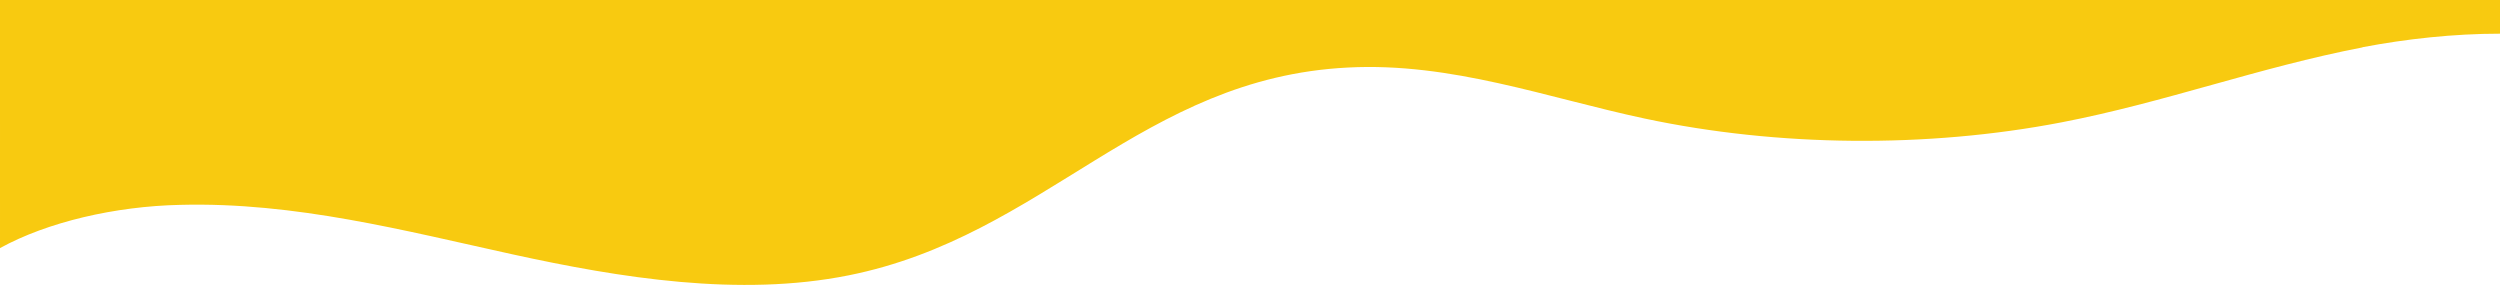 <?xml version="1.0" encoding="UTF-8"?>
<svg id="Layer_1" xmlns="http://www.w3.org/2000/svg" xmlns:xlink="http://www.w3.org/1999/xlink" version="1.1" viewBox="0 0 1440 164">
  <!-- Generator: Adobe Illustrator 29.3.1, SVG Export Plug-In . SVG Version: 2.1.0 Build 151)  -->
  <defs>
    <style>
      .st0 {
        fill: none;
      }

      .st1 {
        fill: #f8ca10;
      }

      .st2 {
        clip-path: url(#clippath);
      }
    </style>
    <clipPath id="clippath">
      <rect class="st0" y="-40" width="1440" height="204"/>
    </clipPath>
  </defs>
  <g class="st2">
    <path class="st1" d="M1360.8,27.3c-59.7,11.5-113.8,31.7-173.5,43.2-77.5,14.9-163.2,14.1-239.9-2.2-56.4-12-111.3-32.5-171-29.4-118.8,6-174.6,97.1-287.6,119.7-62.8,12.6-131.5,1.5-193.6-12.1s-125.1-30.2-191.3-28.5c-37.7.8-76.6,9.9-103.9,24.9V0h1440v19.4c-26.7,0-54,3-79.2,7.8h0Z"/>
  </g>
</svg>